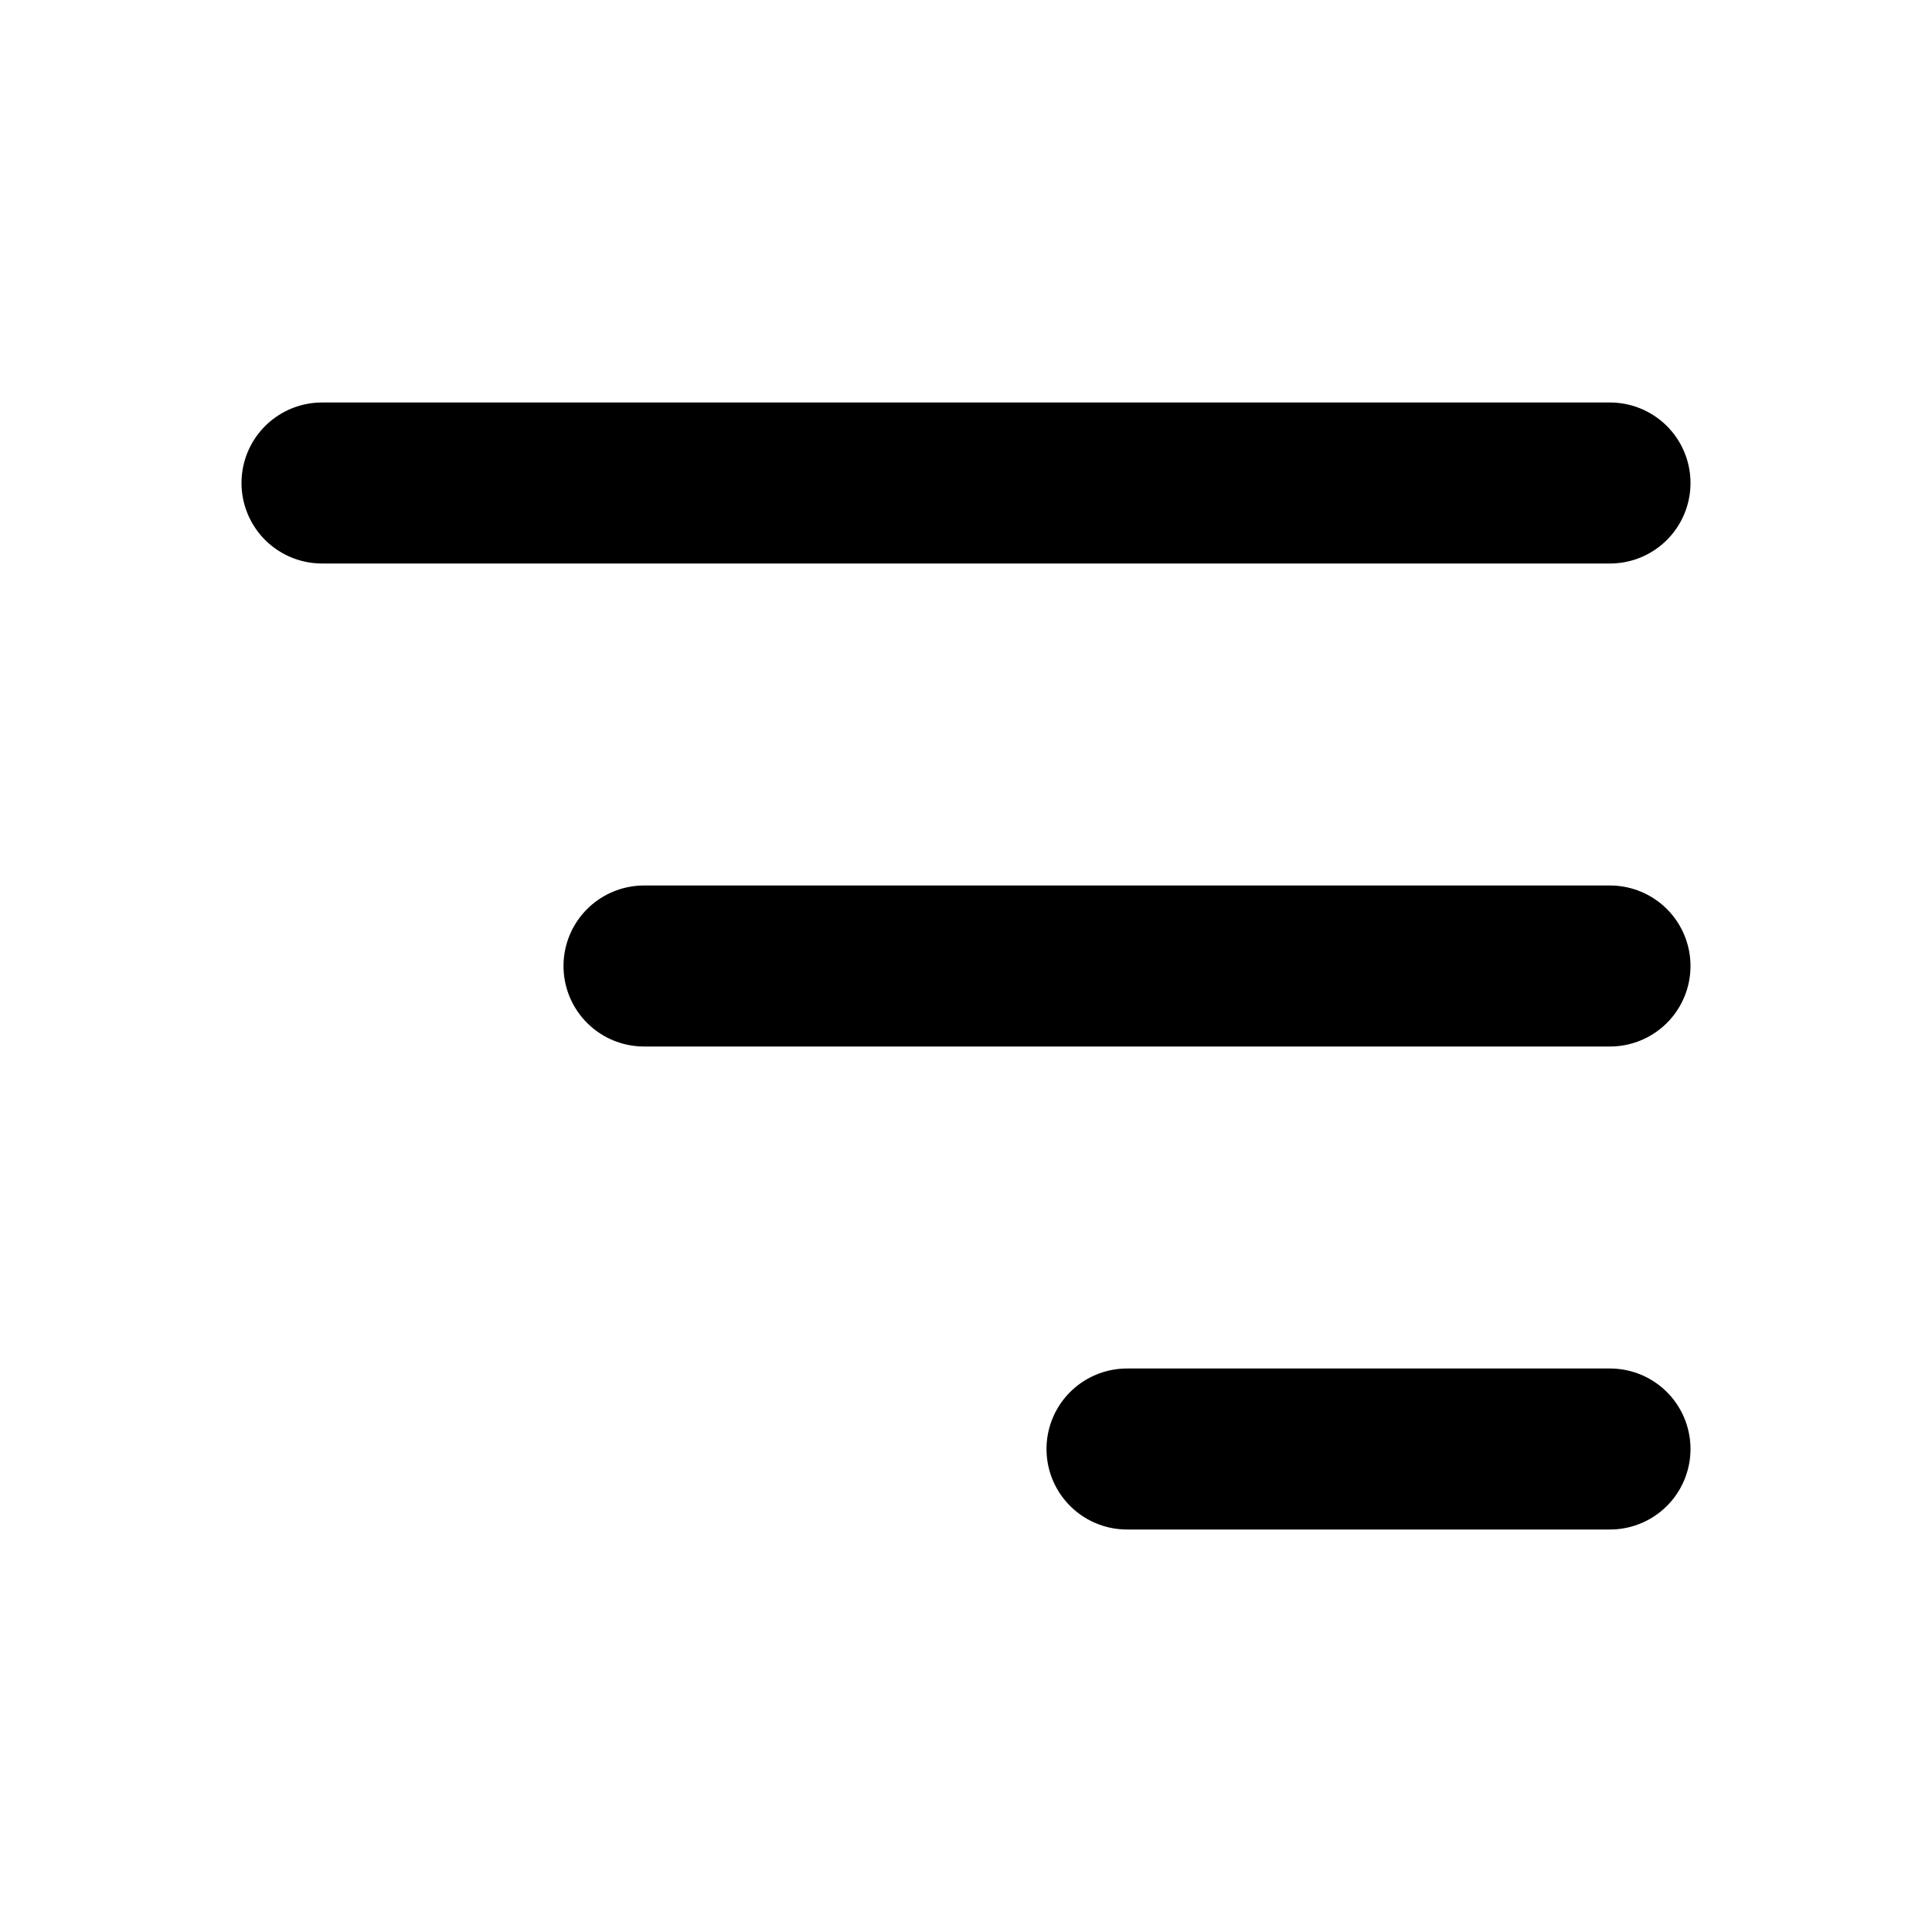 <?xml version="1.0" encoding="UTF-8" standalone="no"?>
<!-- Uploaded to: SVG Repo, www.svgrepo.com, Generator: SVG Repo Mixer Tools -->

<svg
   xmlns:dc="http://purl.org/dc/elements/1.1/"
   xmlns:cc="http://creativecommons.org/ns#"
   xmlns:rdf="http://www.w3.org/1999/02/22-rdf-syntax-ns#"
   xmlns:svg="http://www.w3.org/2000/svg"
   xmlns="http://www.w3.org/2000/svg"
   xmlns:sodipodi="http://sodipodi.sourceforge.net/DTD/sodipodi-0.dtd"
   xmlns:inkscape="http://www.inkscape.org/namespaces/inkscape"
   width="800px"
   height="800px"
   viewBox="0 0 24 24"
   fill="none"
   version="1.1"
   id="svg8"
   sodipodi:docname="hamburger.svg"
   inkscape:version="0.92.3 (2405546, 2018-03-11)"
   inkscape:export-filename="C:\Users\cindy\Downloads\hamburger.png"
   inkscape:export-xdpi="96"
   inkscape:export-ydpi="96">
  <defs
     id="defs12" />
  <sodipodi:namedview
     pagecolor="#ffffff"
     bordercolor="#666666"
     borderopacity="1"
     objecttolerance="10"
     gridtolerance="10"
     guidetolerance="10"
     inkscape:pageopacity="0"
     inkscape:pageshadow="2"
     inkscape:window-width="2736"
     inkscape:window-height="1683"
     id="namedview10"
     showgrid="false"
     inkscape:zoom="0.295"
     inkscape:cx="400"
     inkscape:cy="400"
     inkscape:window-x="-13"
     inkscape:window-y="-13"
     inkscape:window-maximized="1"
     inkscape:current-layer="svg8" />
  <path
     d="M 20,18 H 14"
     id="path2"
     inkscape:connector-curvature="0"
     style="stroke:#000000;stroke-width:2;stroke-linecap:round" />
  <path
     d="M 20,12 H 8"
     id="path4"
     inkscape:connector-curvature="0"
     style="stroke:#000000;stroke-width:2;stroke-linecap:round" />
  <path
     d="M 20,6 H 4"
     id="path6"
     inkscape:connector-curvature="0"
     style="stroke:#000000;stroke-width:2;stroke-linecap:round" />
</svg>
